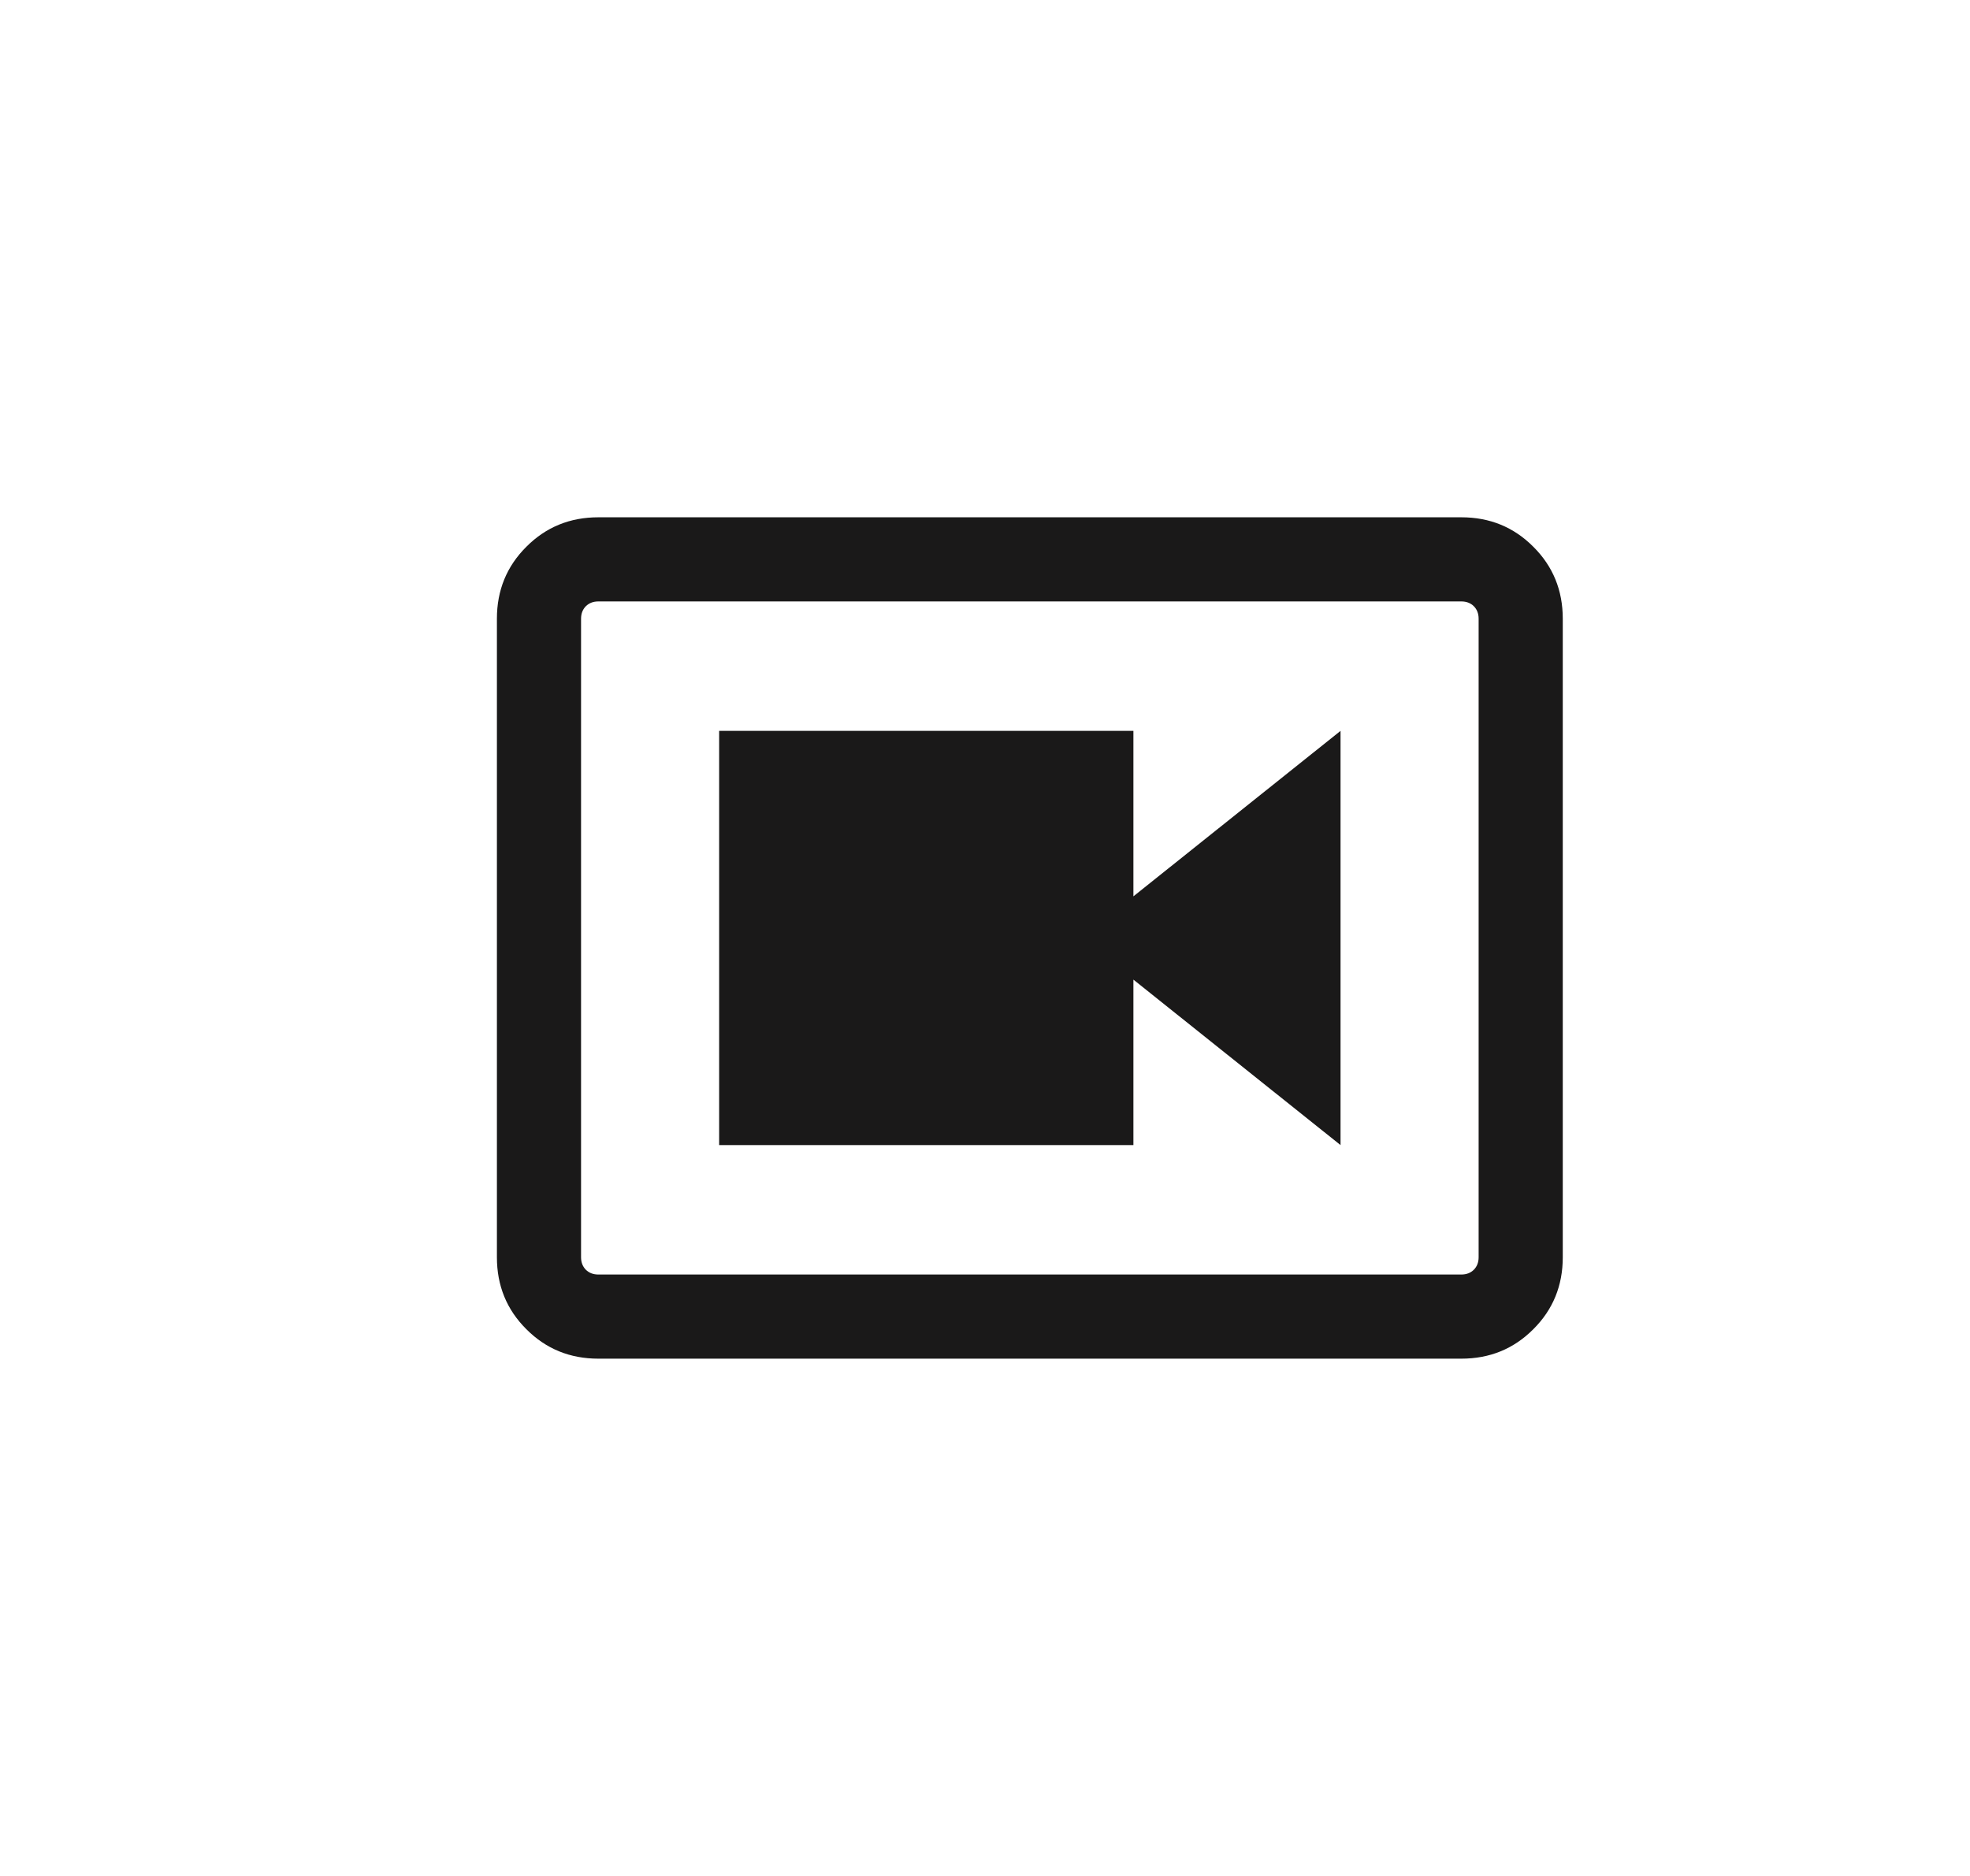 <svg width="21" height="20" viewBox="0 0 21 20" fill="none" xmlns="http://www.w3.org/2000/svg">
<mask id="mask0_2045_832" style="mask-type:alpha" maskUnits="userSpaceOnUse" x="3" y="2" width="16" height="16">
<rect x="3.801" y="2.823" width="14.353" height="14.353" fill="#D9D9D9"/>
</mask>
<g mask="url(#mask0_2045_832)">
<path d="M7.666 12.208H12.082V10.444L14.29 12.208V7.792L12.082 9.556V7.792H7.666V12.208ZM6.378 14.485C6.076 14.485 5.82 14.381 5.611 14.171C5.401 13.962 5.297 13.706 5.297 13.404V6.596C5.297 6.294 5.401 6.038 5.611 5.829C5.82 5.619 6.076 5.515 6.378 5.515H15.578C15.88 5.515 16.136 5.619 16.345 5.829C16.555 6.038 16.659 6.294 16.659 6.596V13.404C16.659 13.706 16.555 13.962 16.345 14.171C16.136 14.381 15.88 14.485 15.578 14.485H6.378ZM6.378 13.588H15.578C15.632 13.588 15.676 13.571 15.711 13.537C15.745 13.502 15.762 13.458 15.762 13.404V6.596C15.762 6.542 15.745 6.498 15.711 6.463C15.676 6.429 15.632 6.412 15.578 6.412H6.378C6.324 6.412 6.28 6.429 6.245 6.463C6.211 6.498 6.194 6.542 6.194 6.596V13.404C6.194 13.458 6.211 13.502 6.245 13.537C6.28 13.571 6.324 13.588 6.378 13.588Z" fill="#1A1919"/>
</g>
</svg>
